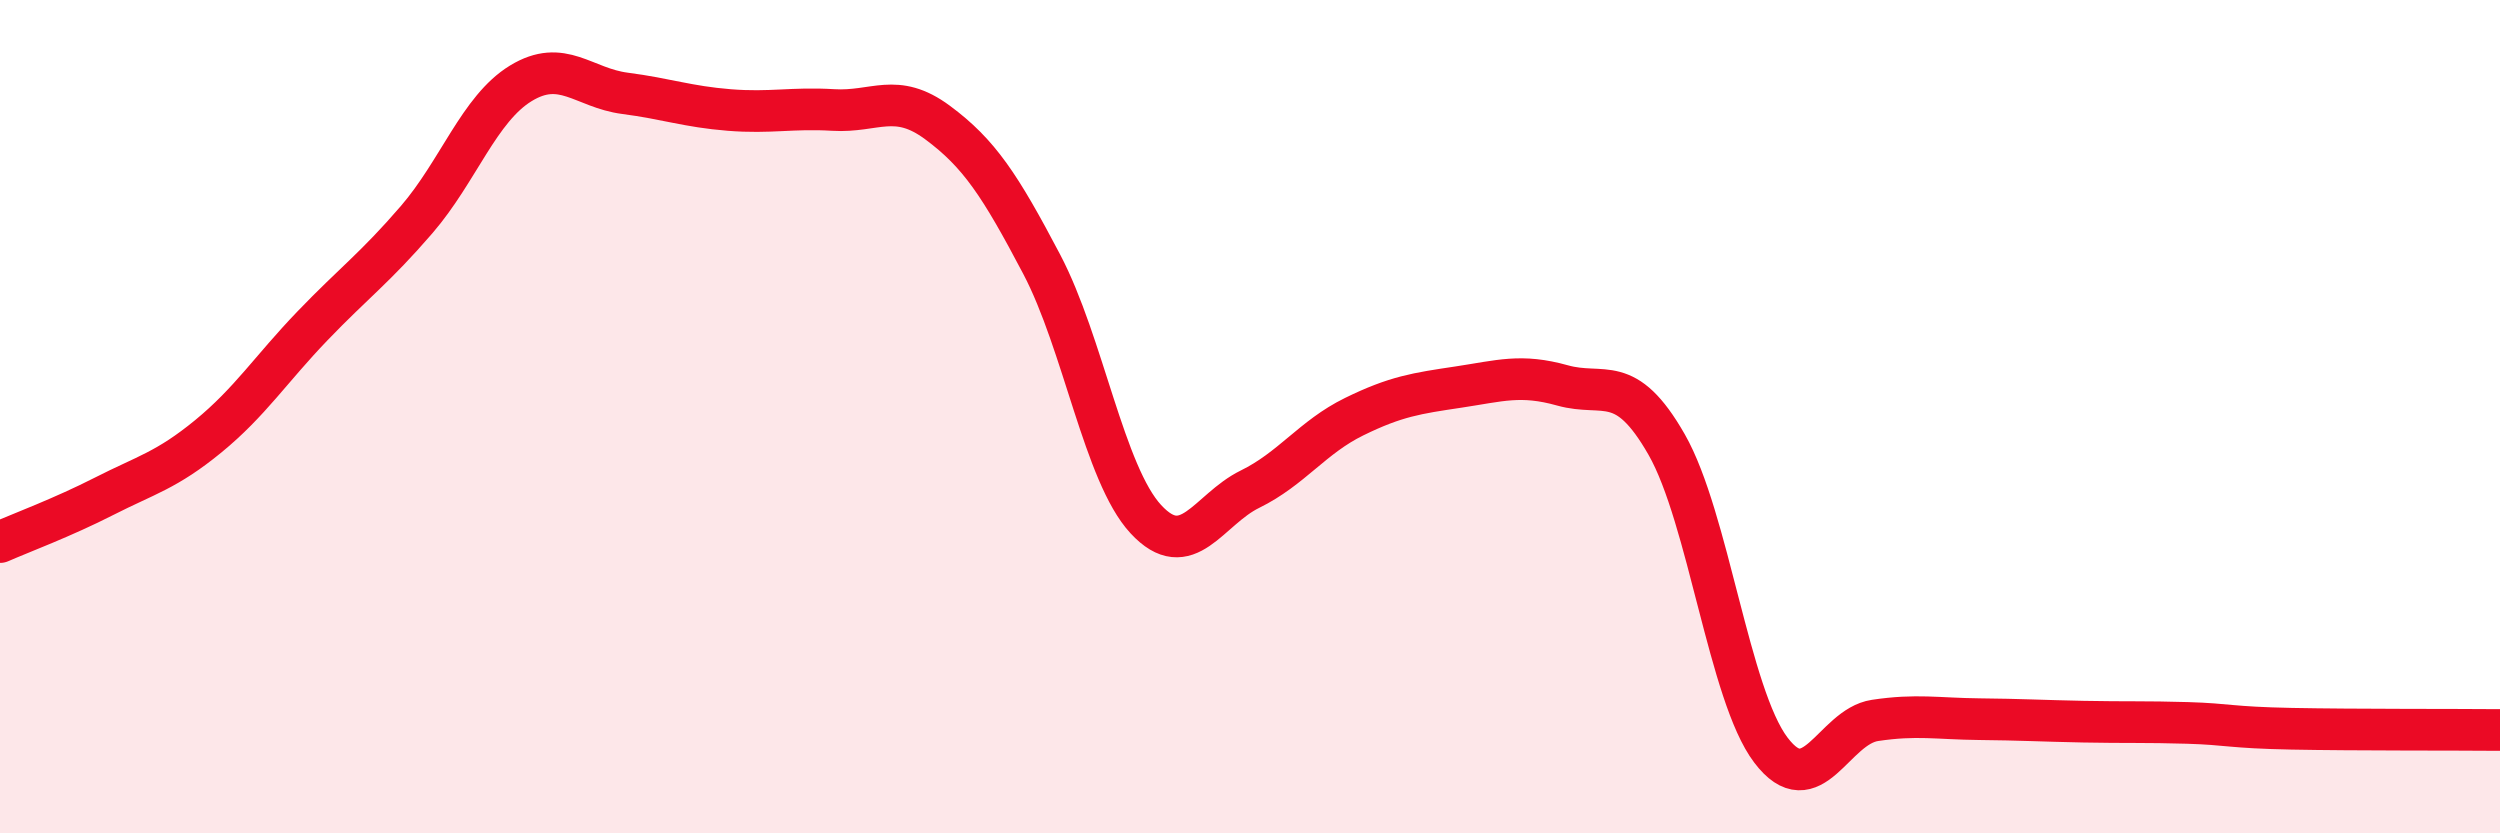 
    <svg width="60" height="20" viewBox="0 0 60 20" xmlns="http://www.w3.org/2000/svg">
      <path
        d="M 0,13.01 C 0.5,12.79 1.5,12.42 2.5,11.91 C 3.5,11.4 4,11.29 5,10.47 C 6,9.65 6.5,8.86 7.5,7.82 C 8.5,6.78 9,6.43 10,5.27 C 11,4.11 11.5,2.61 12.5,2 C 13.5,1.39 14,2.11 15,2.24 C 16,2.37 16.5,2.56 17.5,2.64 C 18.5,2.72 19,2.58 20,2.64 C 21,2.7 21.5,2.2 22.5,2.94 C 23.5,3.68 24,4.44 25,6.34 C 26,8.24 26.5,11.38 27.5,12.46 C 28.5,13.54 29,12.23 30,11.74 C 31,11.25 31.5,10.49 32.5,10 C 33.5,9.51 34,9.44 35,9.29 C 36,9.14 36.5,8.97 37.5,9.25 C 38.5,9.53 39,8.92 40,10.67 C 41,12.42 41.5,16.68 42.5,18 C 43.5,19.32 44,17.44 45,17.29 C 46,17.14 46.5,17.25 47.5,17.26 C 48.5,17.27 49,17.3 50,17.32 C 51,17.34 51.5,17.32 52.5,17.35 C 53.5,17.38 53.5,17.46 55,17.49 C 56.5,17.52 59,17.51 60,17.52L60 20L0 20Z"
        fill="#EB0A25"
        opacity="0.1"
        stroke-linecap="round"
        stroke-linejoin="round"
      />
      <path
        d="M 0,13.01 C 0.5,12.79 1.5,12.42 2.5,11.91 C 3.5,11.4 4,11.29 5,10.47 C 6,9.65 6.5,8.86 7.5,7.82 C 8.5,6.78 9,6.43 10,5.27 C 11,4.11 11.5,2.61 12.5,2 C 13.5,1.39 14,2.11 15,2.24 C 16,2.37 16.5,2.56 17.5,2.64 C 18.5,2.72 19,2.58 20,2.64 C 21,2.7 21.5,2.2 22.5,2.94 C 23.5,3.68 24,4.44 25,6.34 C 26,8.24 26.5,11.38 27.5,12.46 C 28.5,13.54 29,12.23 30,11.74 C 31,11.25 31.5,10.49 32.5,10 C 33.5,9.51 34,9.44 35,9.29 C 36,9.14 36.5,8.97 37.5,9.25 C 38.5,9.53 39,8.92 40,10.67 C 41,12.42 41.5,16.68 42.5,18 C 43.5,19.32 44,17.44 45,17.29 C 46,17.14 46.5,17.25 47.5,17.26 C 48.5,17.27 49,17.3 50,17.32 C 51,17.34 51.5,17.32 52.5,17.35 C 53.5,17.38 53.5,17.46 55,17.49 C 56.5,17.52 59,17.51 60,17.52"
        stroke="#EB0A25"
        stroke-width="1"
        fill="none"
        stroke-linecap="round"
        stroke-linejoin="round"
      />
    </svg>
  